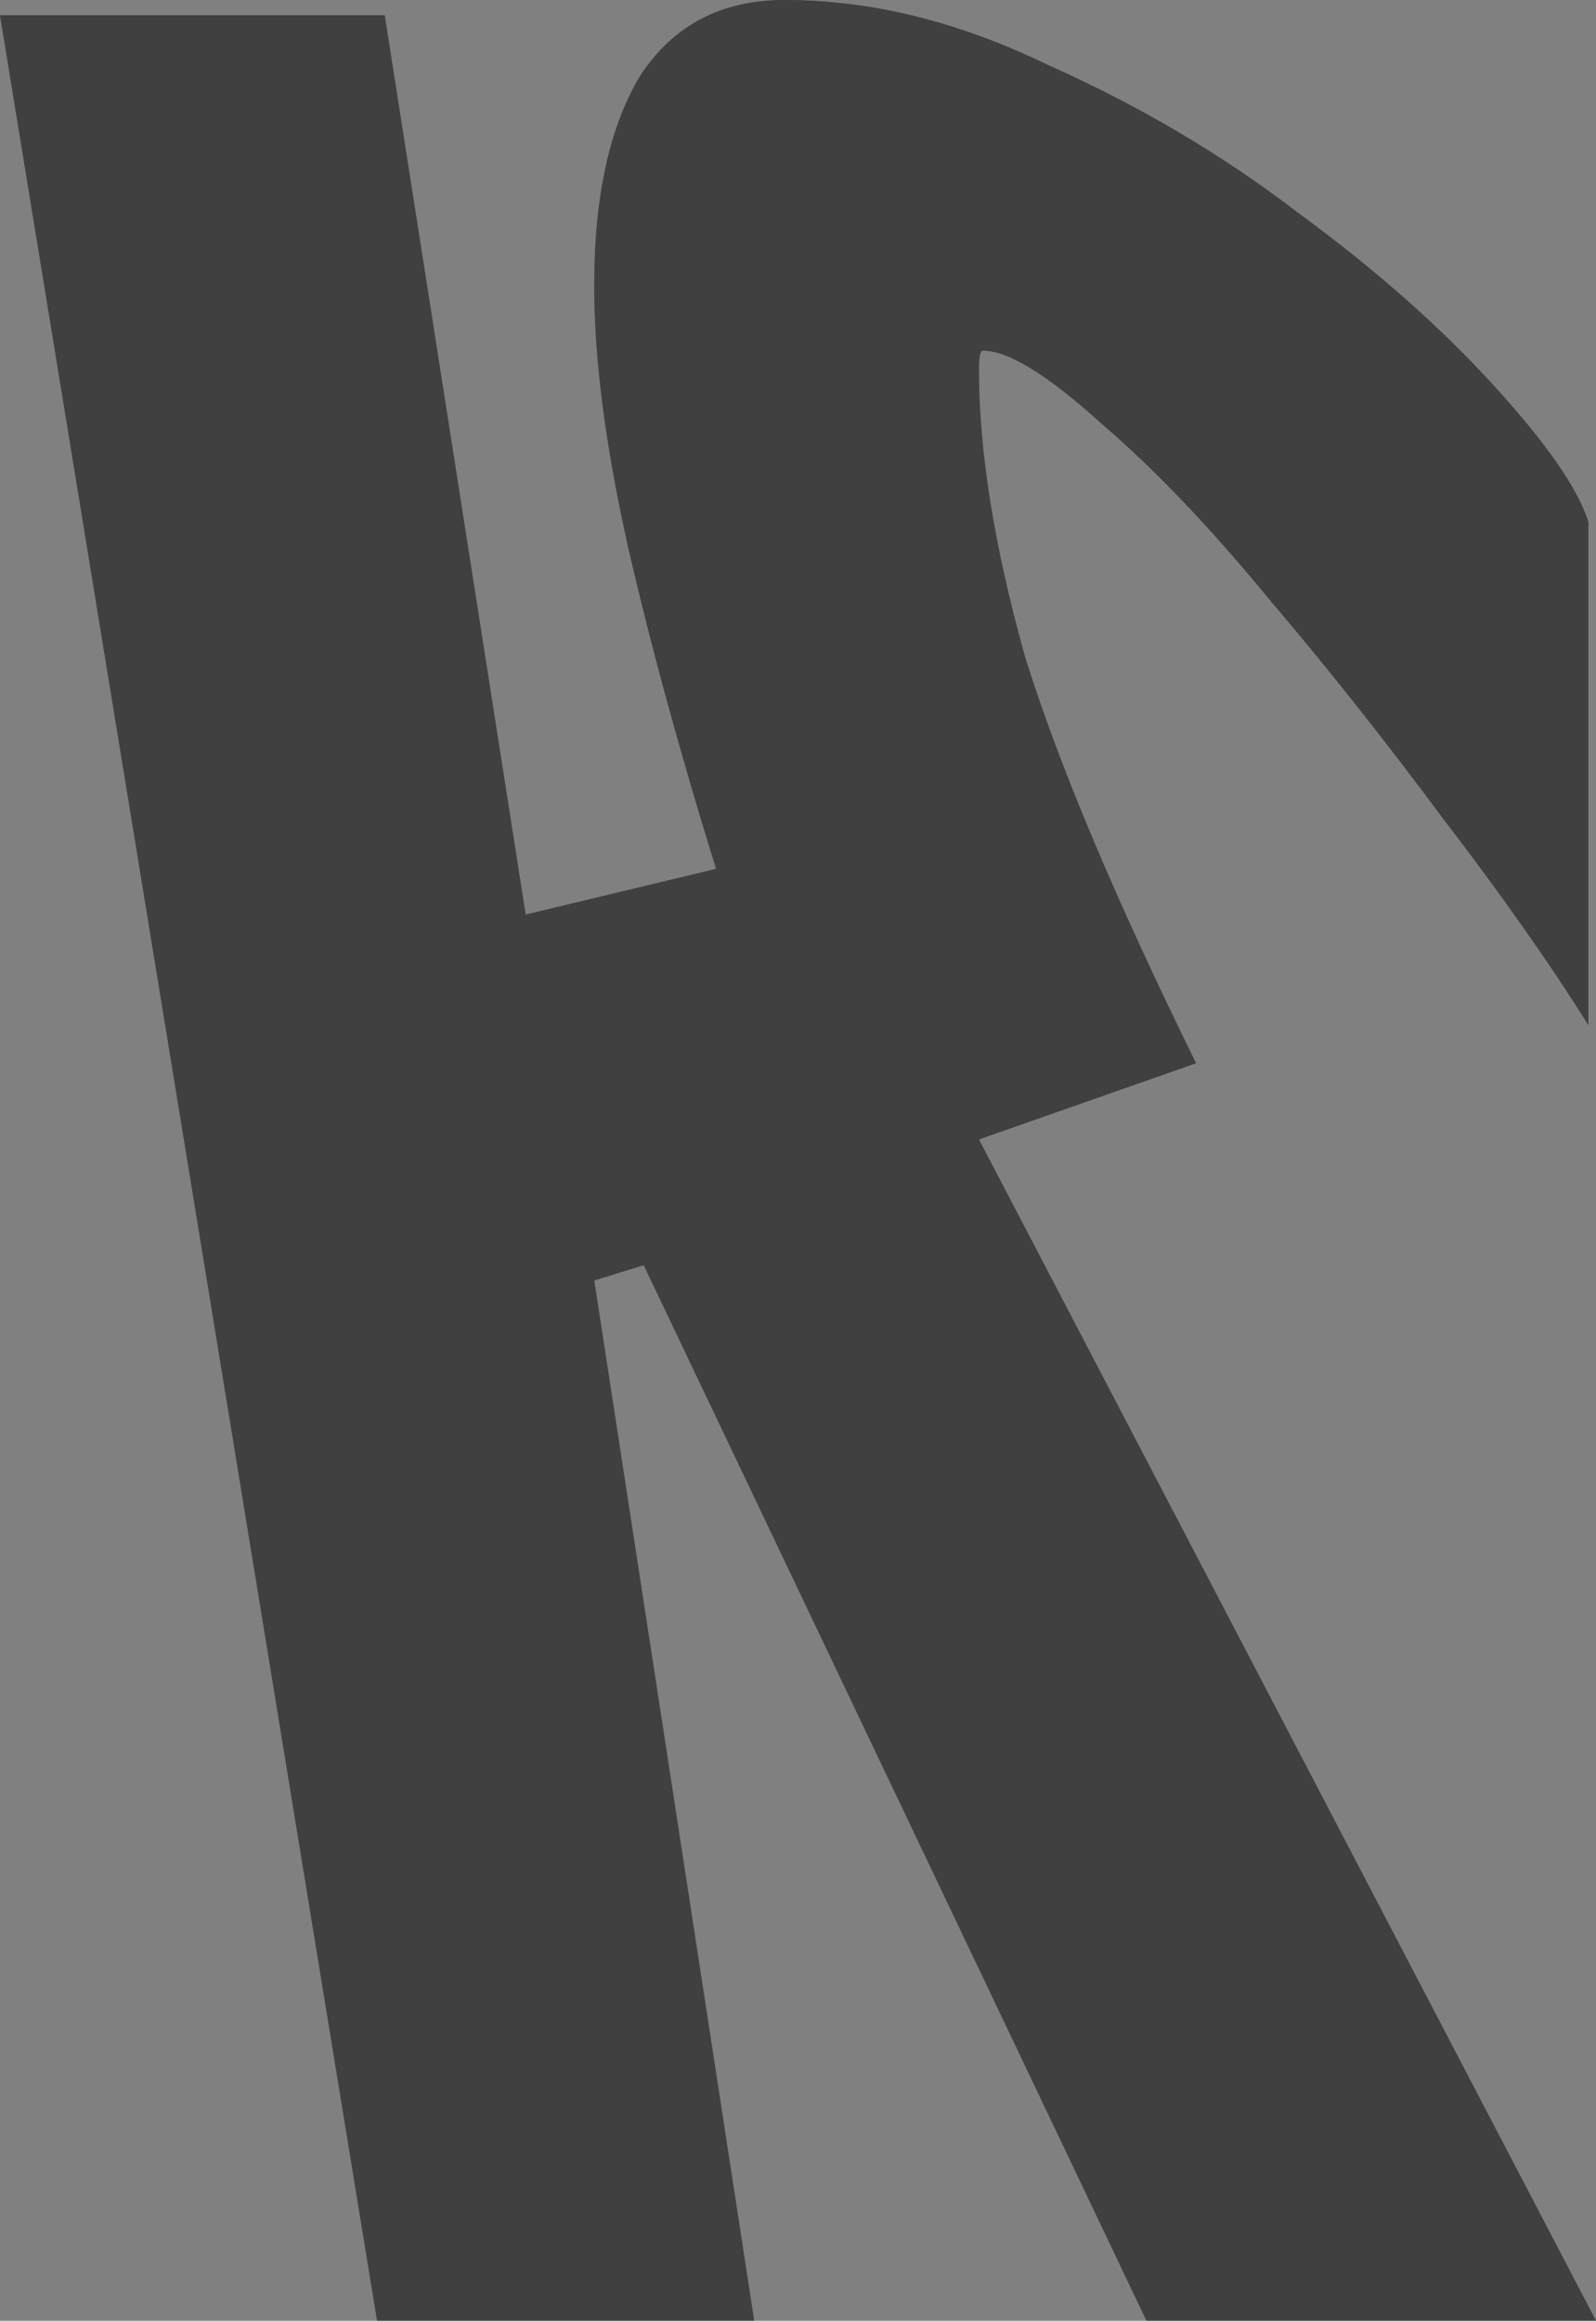 <?xml version="1.0" encoding="UTF-8"?> <svg xmlns="http://www.w3.org/2000/svg" width="419" height="609" viewBox="0 0 419 609" fill="none"><rect x="0" y="0" width="419" height="609" fill="#808080" stroke="none"/><g opacity="0.5"><path d="M138 240L188 228C178.667 198 171 170 165 144C159 117.333 156 94.333 156 75C156 51.667 160 33.333 168 20C176.667 6.667 189.333 -3.05176e-05 206 -3.05176e-05C228.667 -3.05176e-05 251.667 5.667 275 17C299 27.667 321 40.667 341 56C361 70.667 378 85.667 392 101C406 116.333 414.333 128.333 417 137V269C407 253 394.333 235 379 215C363.667 194.333 348.333 175 333 157C317.667 138.333 303 123 289 111C275 98.333 264.667 92 258 92C257.333 92 257 93.667 257 97C257 118.333 261 143.333 269 172C277.667 200 292.667 235.667 314 279L257 299L419 609H301L169 332L156 336L198 609H99L0 4H101L138 240Z" fill="white" style="fill:white;fill-opacity:1;"></path><path d="M138 240L188 228C178.667 198 171 170 165 144C159 117.333 156 94.333 156 75C156 51.667 160 33.333 168 20C176.667 6.667 189.333 -3.05176e-05 206 -3.05176e-05C228.667 -3.05176e-05 251.667 5.667 275 17C299 27.667 321 40.667 341 56C361 70.667 378 85.667 392 101C406 116.333 414.333 128.333 417 137V269C407 253 394.333 235 379 215C363.667 194.333 348.333 175 333 157C317.667 138.333 303 123 289 111C275 98.333 264.667 92 258 92C257.333 92 257 93.667 257 97C257 118.333 261 143.333 269 172C277.667 200 292.667 235.667 314 279L257 299L419 609H301L169 332L156 336L198 609H99L0 4H101L138 240Z" fill="url(#paint0_linear_13_9)" style=""></path><path d="M138 240L188 228C178.667 198 171 170 165 144C159 117.333 156 94.333 156 75C156 51.667 160 33.333 168 20C176.667 6.667 189.333 -3.05176e-05 206 -3.05176e-05C228.667 -3.05176e-05 251.667 5.667 275 17C299 27.667 321 40.667 341 56C361 70.667 378 85.667 392 101C406 116.333 414.333 128.333 417 137V269C407 253 394.333 235 379 215C363.667 194.333 348.333 175 333 157C317.667 138.333 303 123 289 111C275 98.333 264.667 92 258 92C257.333 92 257 93.667 257 97C257 118.333 261 143.333 269 172C277.667 200 292.667 235.667 314 279L257 299L419 609H301L169 332L156 336L198 609H99L0 4H101L138 240Z" fill="url(#paint1_linear_13_9)" style=""></path></g><defs><linearGradient id="paint0_linear_13_9" x1="0" y1="354.467" x2="419.671" y2="354.467" gradientUnits="userSpaceOnUse"><stop stop-color="#C9BF06" style="stop-color:#C9BF06;stop-color:color(display-p3 0.788 0.749 0.024);stop-opacity:1;"></stop><stop offset="1" stop-color="#C99506" style="stop-color:#C99506;stop-color:color(display-p3 0.787 0.584 0.024);stop-opacity:1;"></stop></linearGradient><linearGradient id="paint1_linear_13_9" x1="0" y1="354.741" x2="418.643" y2="354.741" gradientUnits="userSpaceOnUse"><stop stop-color="#96AFC1" style="stop-color:#96AFC1;stop-color:color(display-p3 0.588 0.686 0.757);stop-opacity:1;"></stop><stop offset="1" stop-color="#1941AA" style="stop-color:#1941AA;stop-color:color(display-p3 0.098 0.255 0.667);stop-opacity:1;"></stop></linearGradient></defs></svg> 